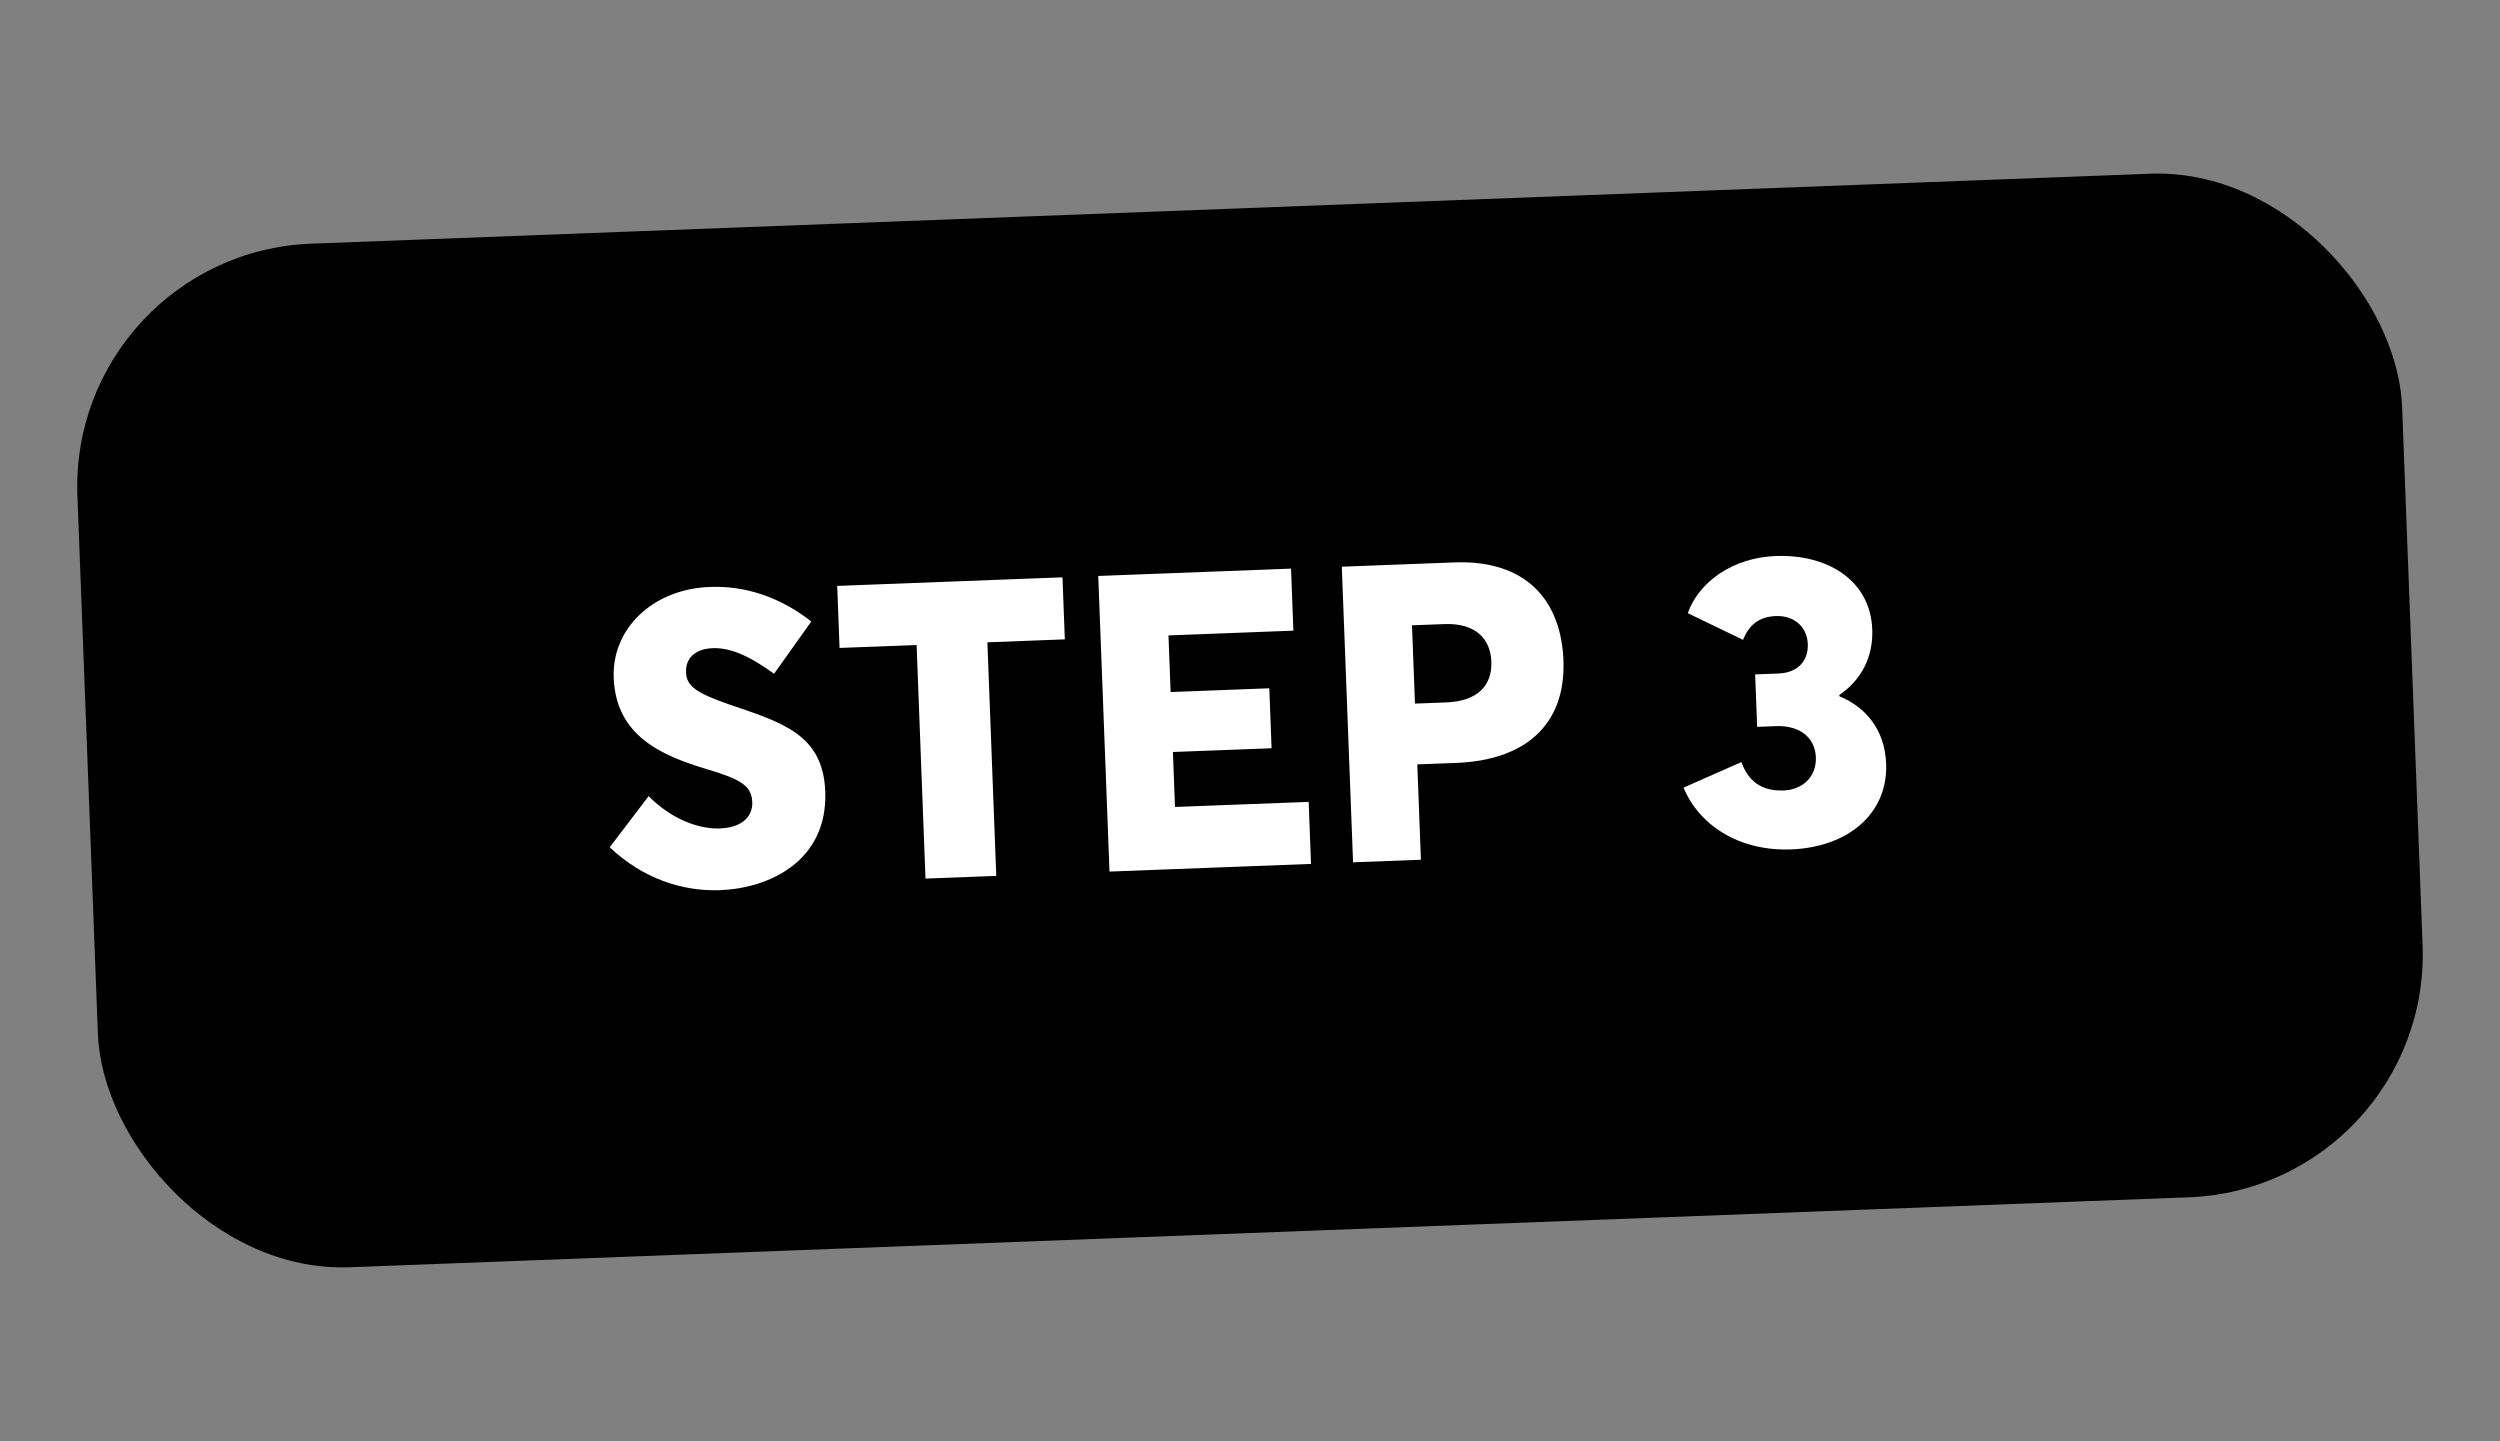 <?xml version="1.0" encoding="UTF-8"?> <svg xmlns="http://www.w3.org/2000/svg" width="144" height="83" viewBox="0 0 144 83" fill="none"><rect x="0" y="0" width="144" height="83" fill="#808080" stroke="none"/> <rect x="3.927" y="14.569" width="134" height="59" rx="14" transform="rotate(-2.179 3.927 14.569)" fill="black"></rect> <path d="M41.483 51.273C44.312 51.165 47.687 49.595 47.535 45.59C47.41 42.305 45.078 41.625 42.037 40.588C40.163 39.938 39.523 39.531 39.516 38.714C39.485 37.899 40.065 37.372 41.048 37.335C42.008 37.298 43.08 37.714 44.587 38.809L46.73 35.798C45.046 34.469 42.975 33.683 40.746 33.816C37.582 33.984 35.241 36.211 35.349 39.041C35.477 42.398 38.113 43.523 40.737 44.312C42.681 44.886 43.296 45.271 43.331 46.206C43.36 46.974 42.81 47.667 41.467 47.718C40.292 47.763 38.711 47.223 37.362 45.857L35.12 48.801C37.014 50.602 39.3 51.355 41.483 51.273ZM53.308 50.606L57.385 50.451L56.873 36.997L61.334 36.827L61.198 33.254L48.223 33.748L48.359 37.321L52.796 37.152L53.308 50.606ZM63.907 50.203L75.514 49.761L75.379 46.188L67.68 46.481L67.56 43.315L73.243 43.099L73.112 39.645L67.428 39.862L67.304 36.6L74.499 36.326L74.363 32.753L63.259 33.175L63.907 50.203ZM77.936 49.669L81.845 49.521L81.636 44.029L83.89 43.943C87.752 43.796 90.199 41.83 90.054 38.04C89.925 34.635 87.96 32.236 83.763 32.395L77.288 32.642L77.936 49.669ZM81.503 40.527L81.331 36.018L83.202 35.947C85.001 35.879 85.853 36.807 85.902 38.102C85.956 39.517 85.076 40.391 83.302 40.459L81.503 40.527ZM103.162 48.926C106.423 48.802 108.752 46.888 108.642 43.986C108.57 42.091 107.534 40.762 105.948 40.102L105.945 40.03C107.186 39.19 107.904 37.865 107.843 36.259C107.736 33.429 105.276 31.913 102.278 32.027C99.832 32.12 97.867 33.492 97.216 35.318L100.397 36.854C100.748 36 101.307 35.523 102.29 35.485C103.321 35.446 104.09 36.089 104.129 37.096C104.164 38.032 103.591 38.75 102.44 38.794L101.097 38.845L101.212 41.867L102.291 41.826C103.778 41.769 104.553 42.58 104.593 43.612C104.638 44.811 103.751 45.493 102.744 45.531C101.473 45.58 100.707 45.008 100.304 43.895L96.974 45.367C97.847 47.495 100.14 49.041 103.162 48.926Z" fill="white"></path> </svg> 